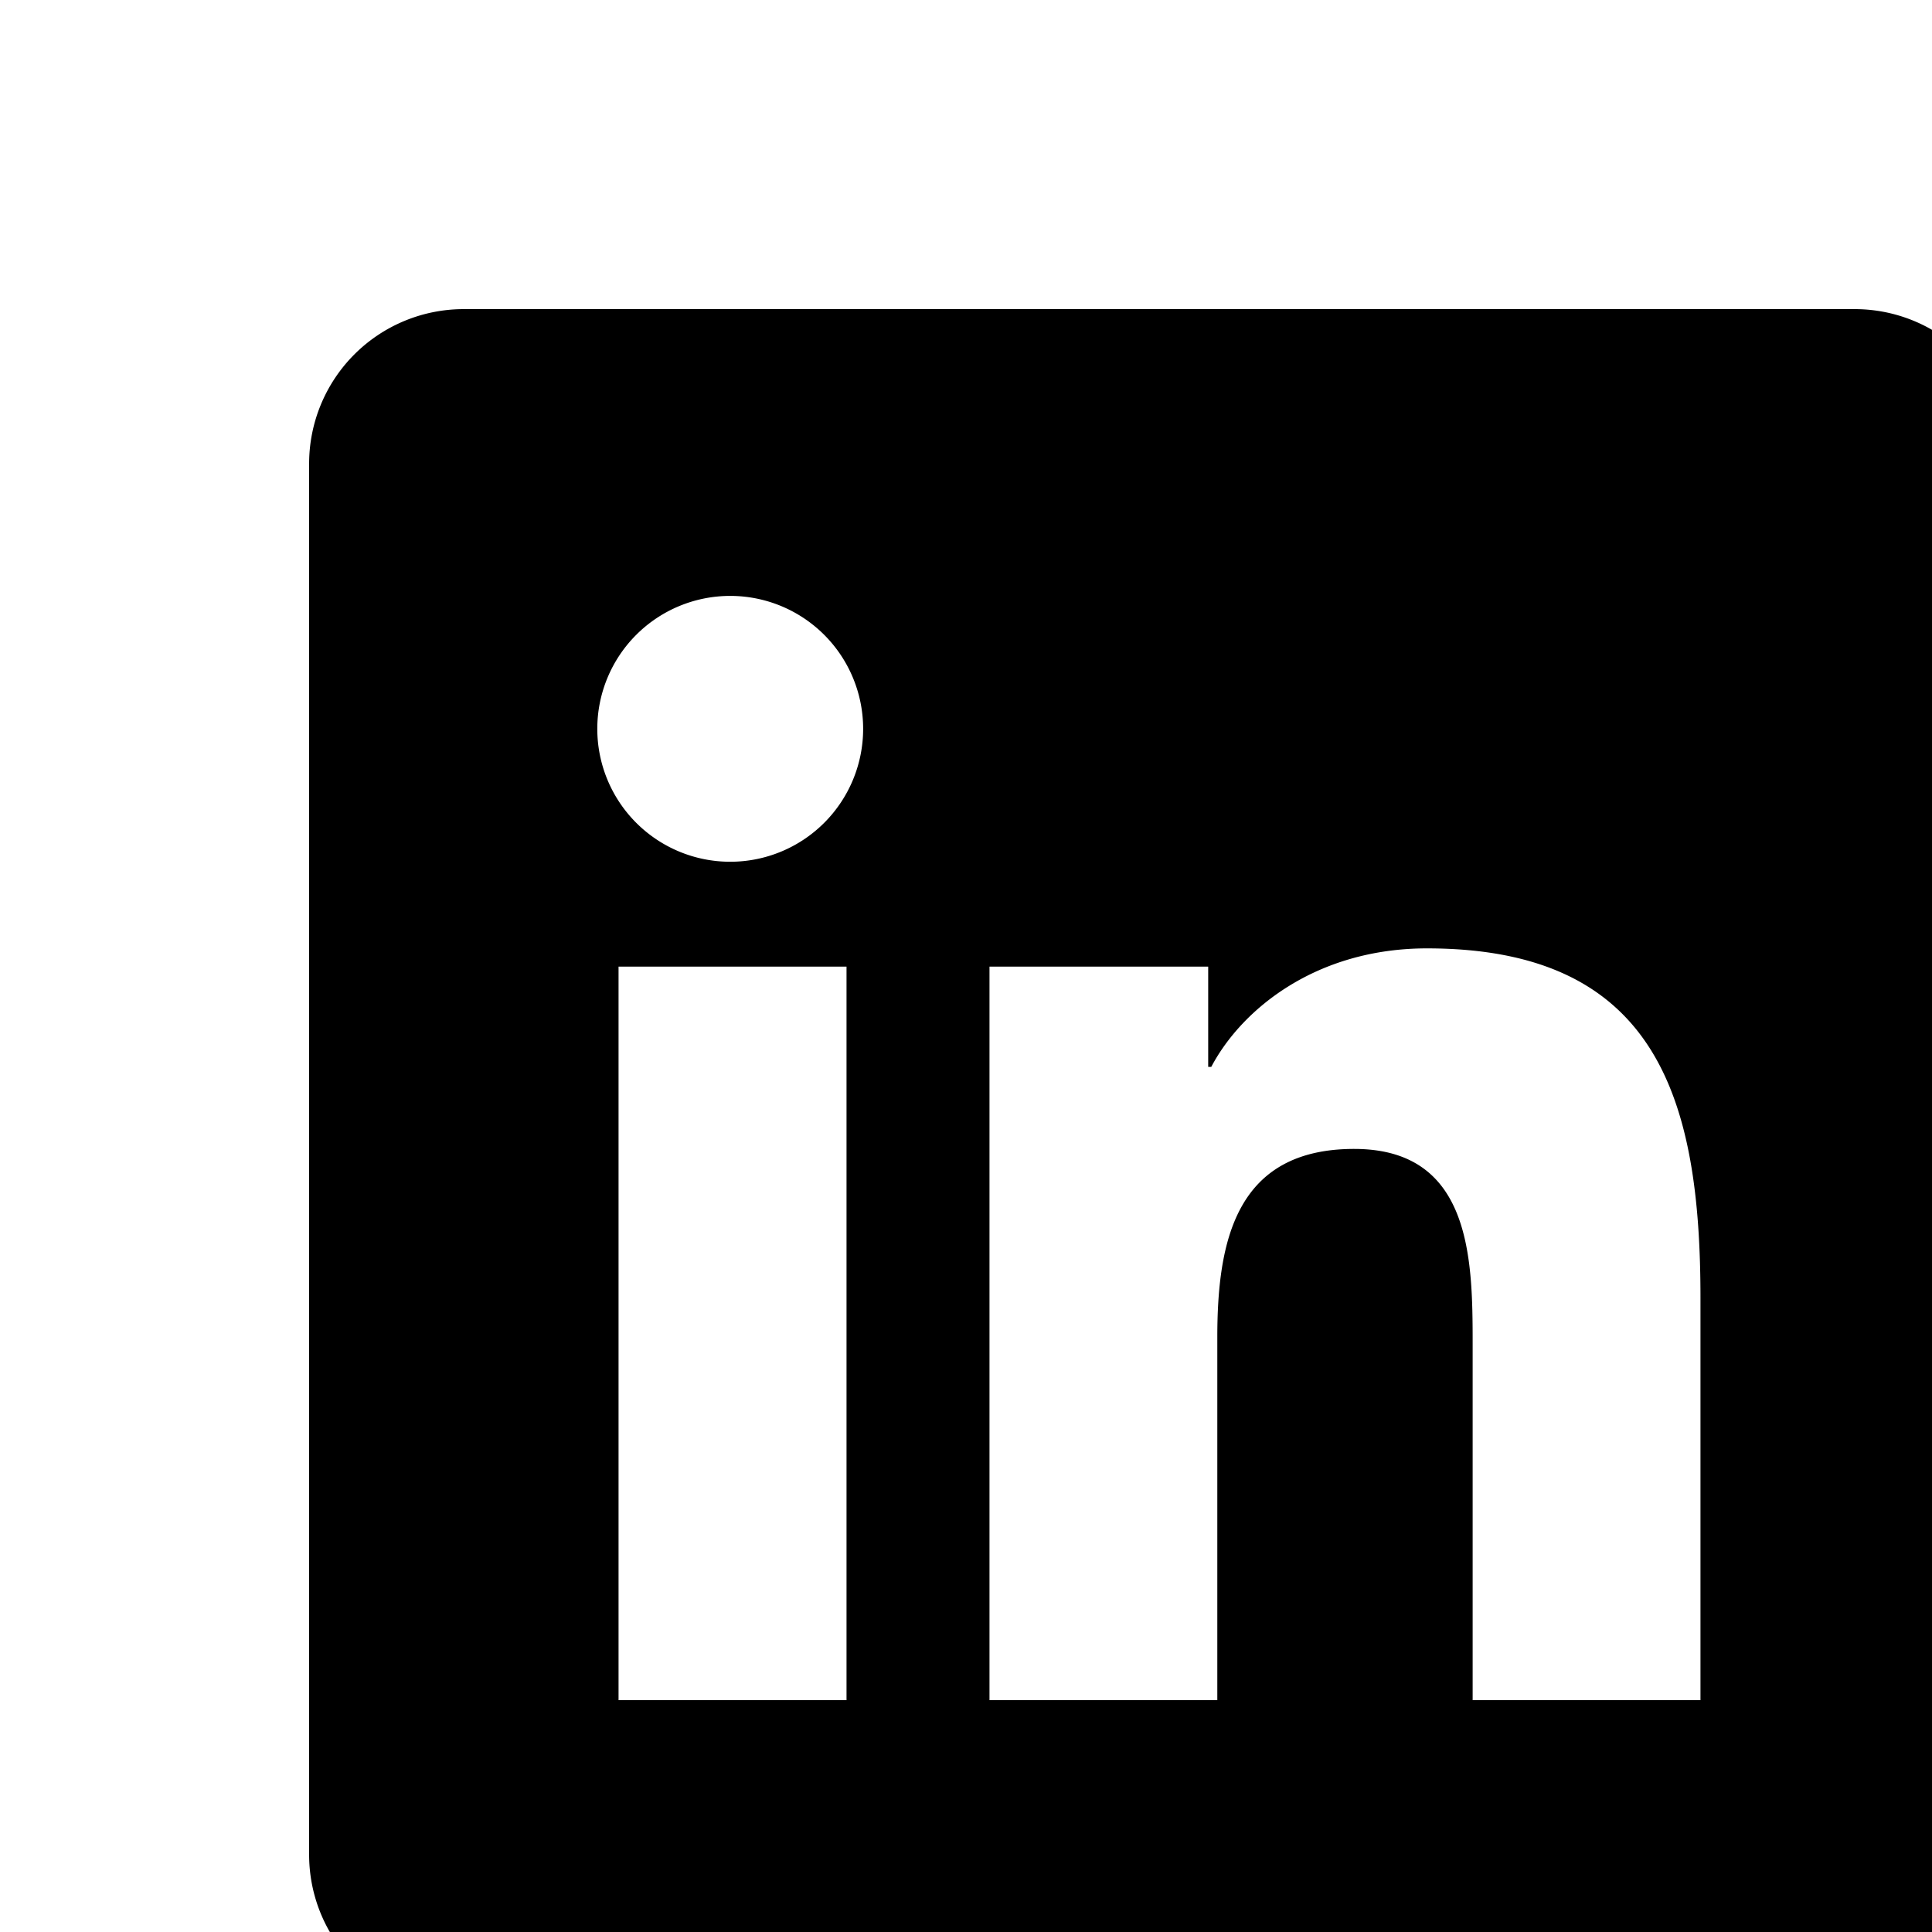 <svg xmlns="http://www.w3.org/2000/svg" width="18" height="18" fill="currentColor" viewBox="0 0 25 25"><path d="M24 4H6a2 2 0 0 0-2 2v18a2 2 0 0 0 2 2h18a2 2 0 0 0 2-2V6a2 2 0 0 0-2-2M10.954 22h-2.95v-9.492h2.95zM9.449 11.151a1.72 1.72 0 1 1 0-3.44 1.72 1.72 0 0 1 0 3.44M22.004 22h-2.948v-4.616c0-1.101-.02-2.517-1.533-2.517-1.535 0-1.771 1.199-1.771 2.437V22h-2.948v-9.492h2.83v1.297h.04c.394-.746 1.356-1.533 2.791-1.533 2.987 0 3.539 1.966 3.539 4.522z"/></svg>